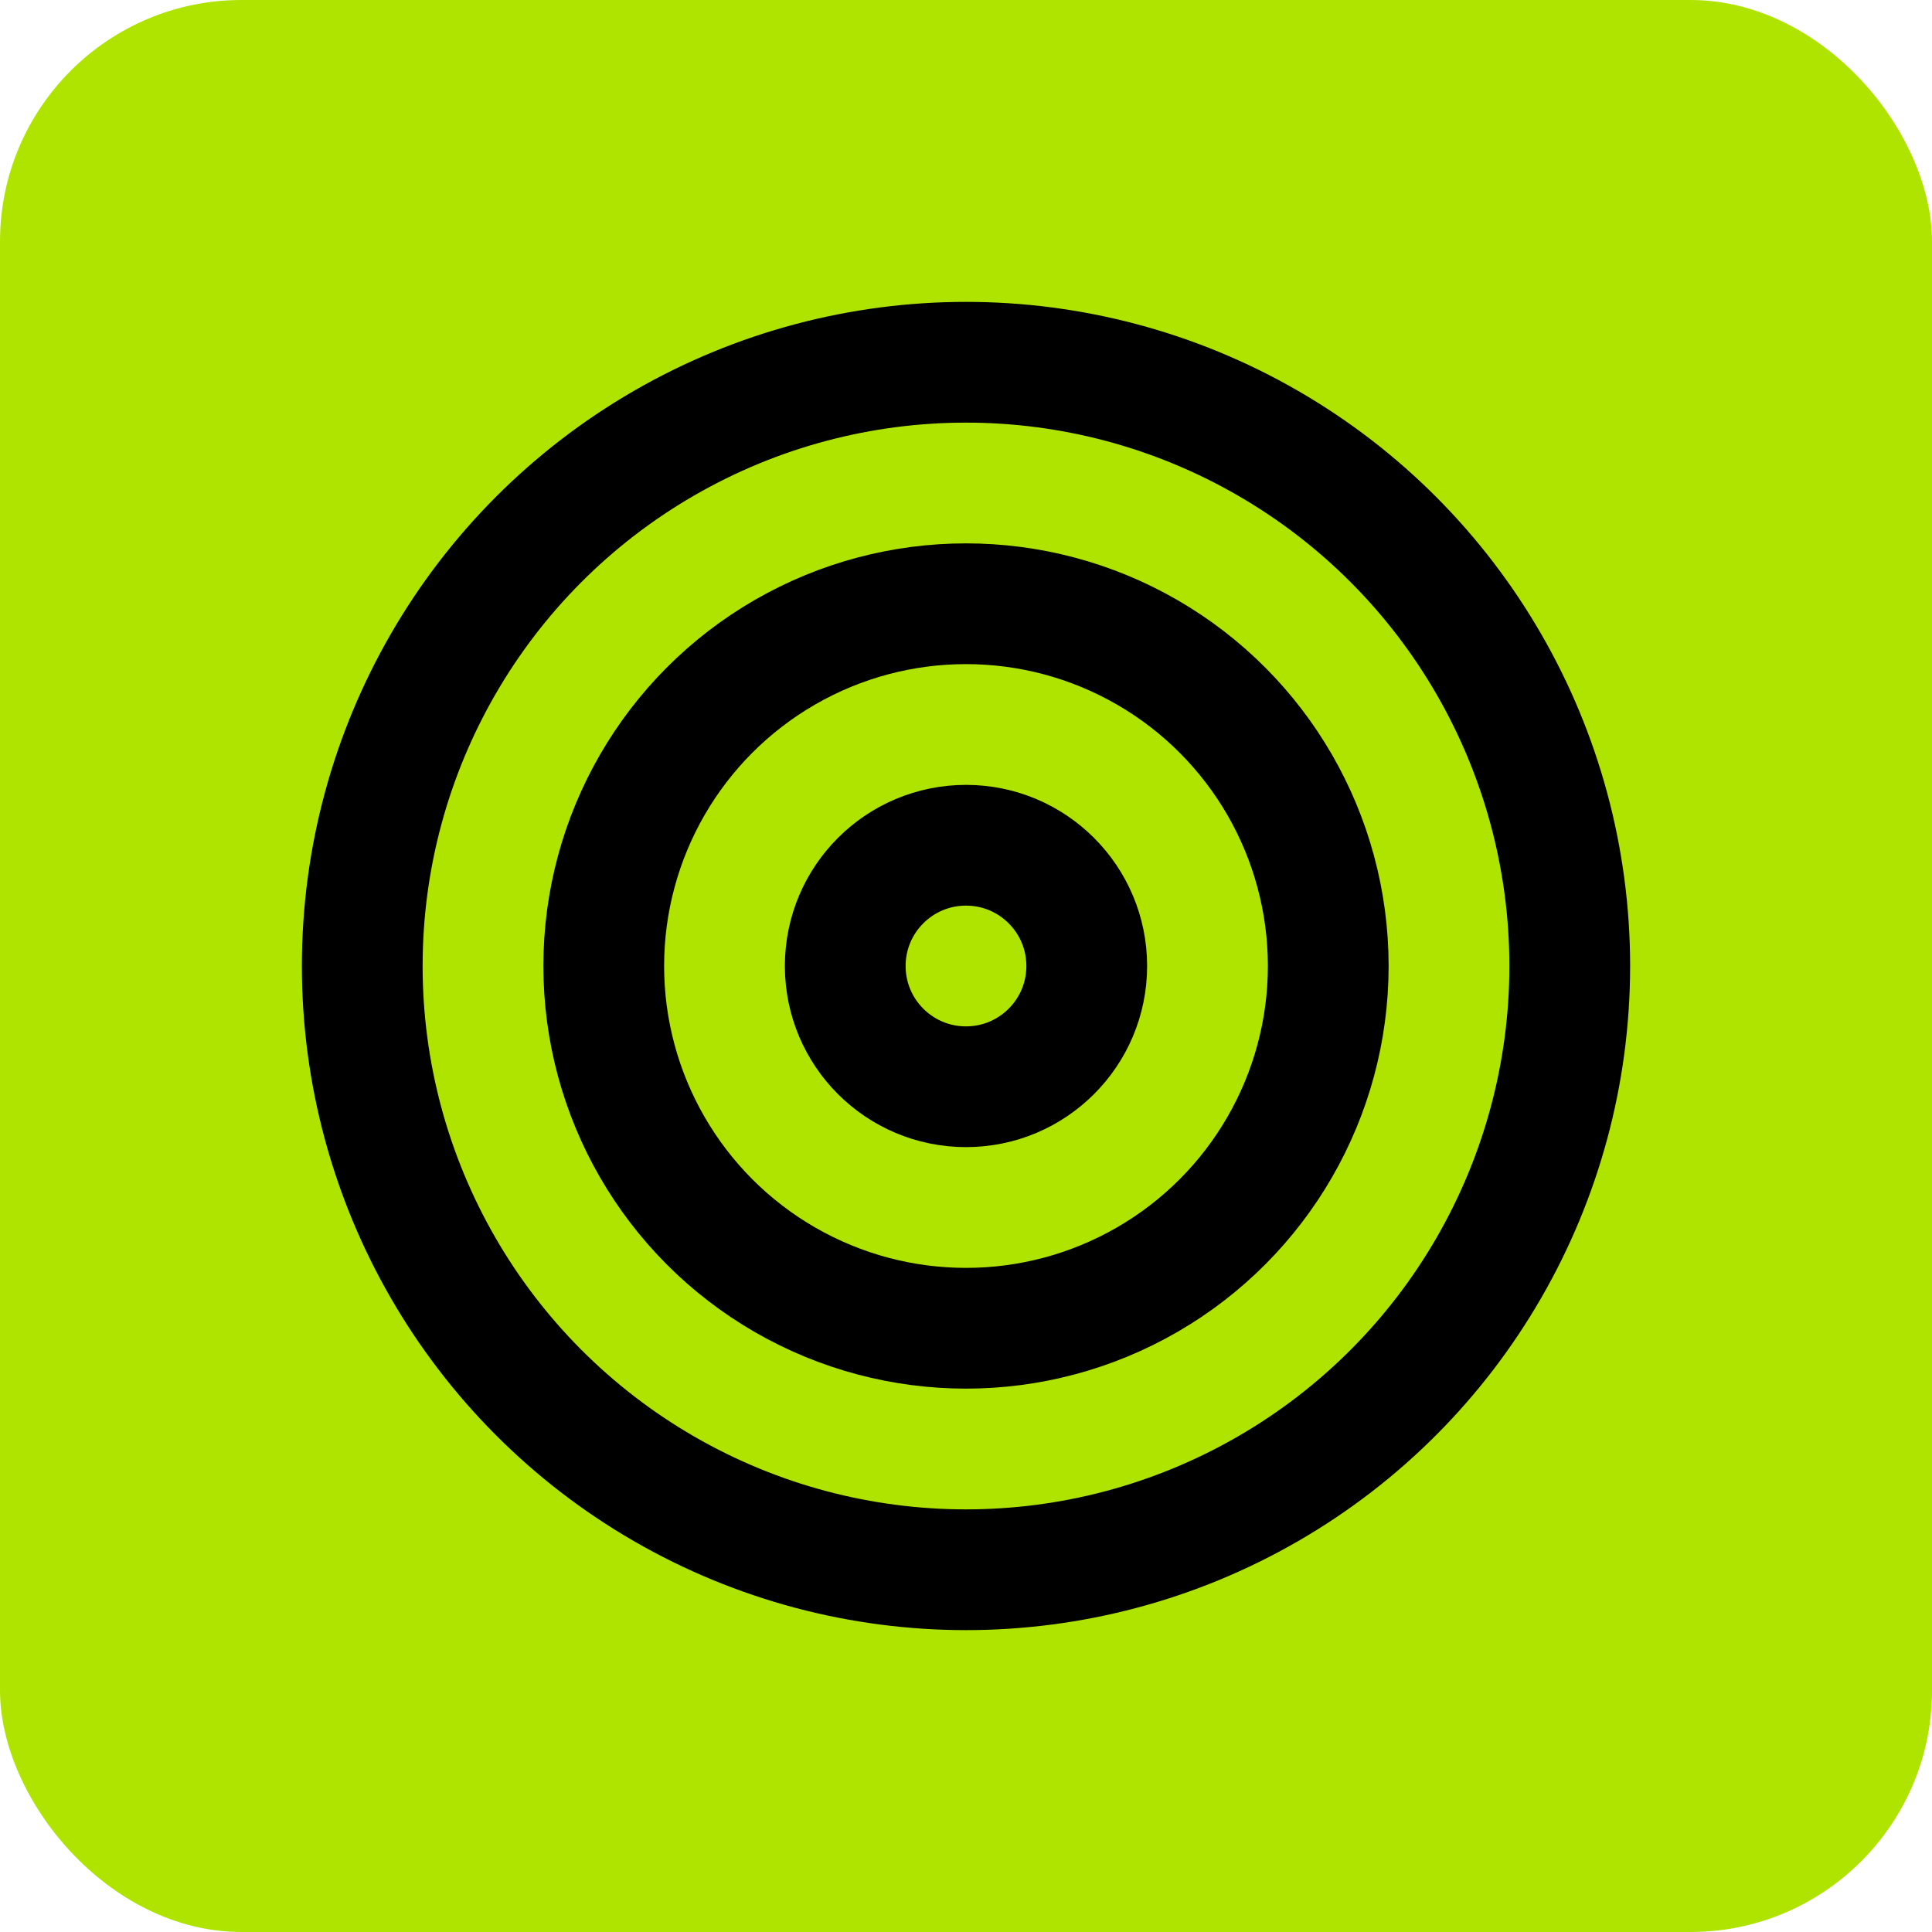 <svg xmlns="http://www.w3.org/2000/svg" width="256" height="256" viewBox="0 0 256 256">
  <rect width="256" height="256" fill="#AFE401" rx="32"/>
  <g transform="translate(32 32) scale(1)">
    <svg xmlns="http://www.w3.org/2000/svg" width="192" height="192" viewBox="0 0 24 24" fill="none" stroke="#000000" stroke-width="2" stroke-linecap="round" stroke-linejoin="round">
      <circle cx="12" cy="12" r="10"/>
      <circle cx="12" cy="12" r="6"/>
      <circle cx="12" cy="12" r="2"/>
    </svg>
  </g>
</svg>